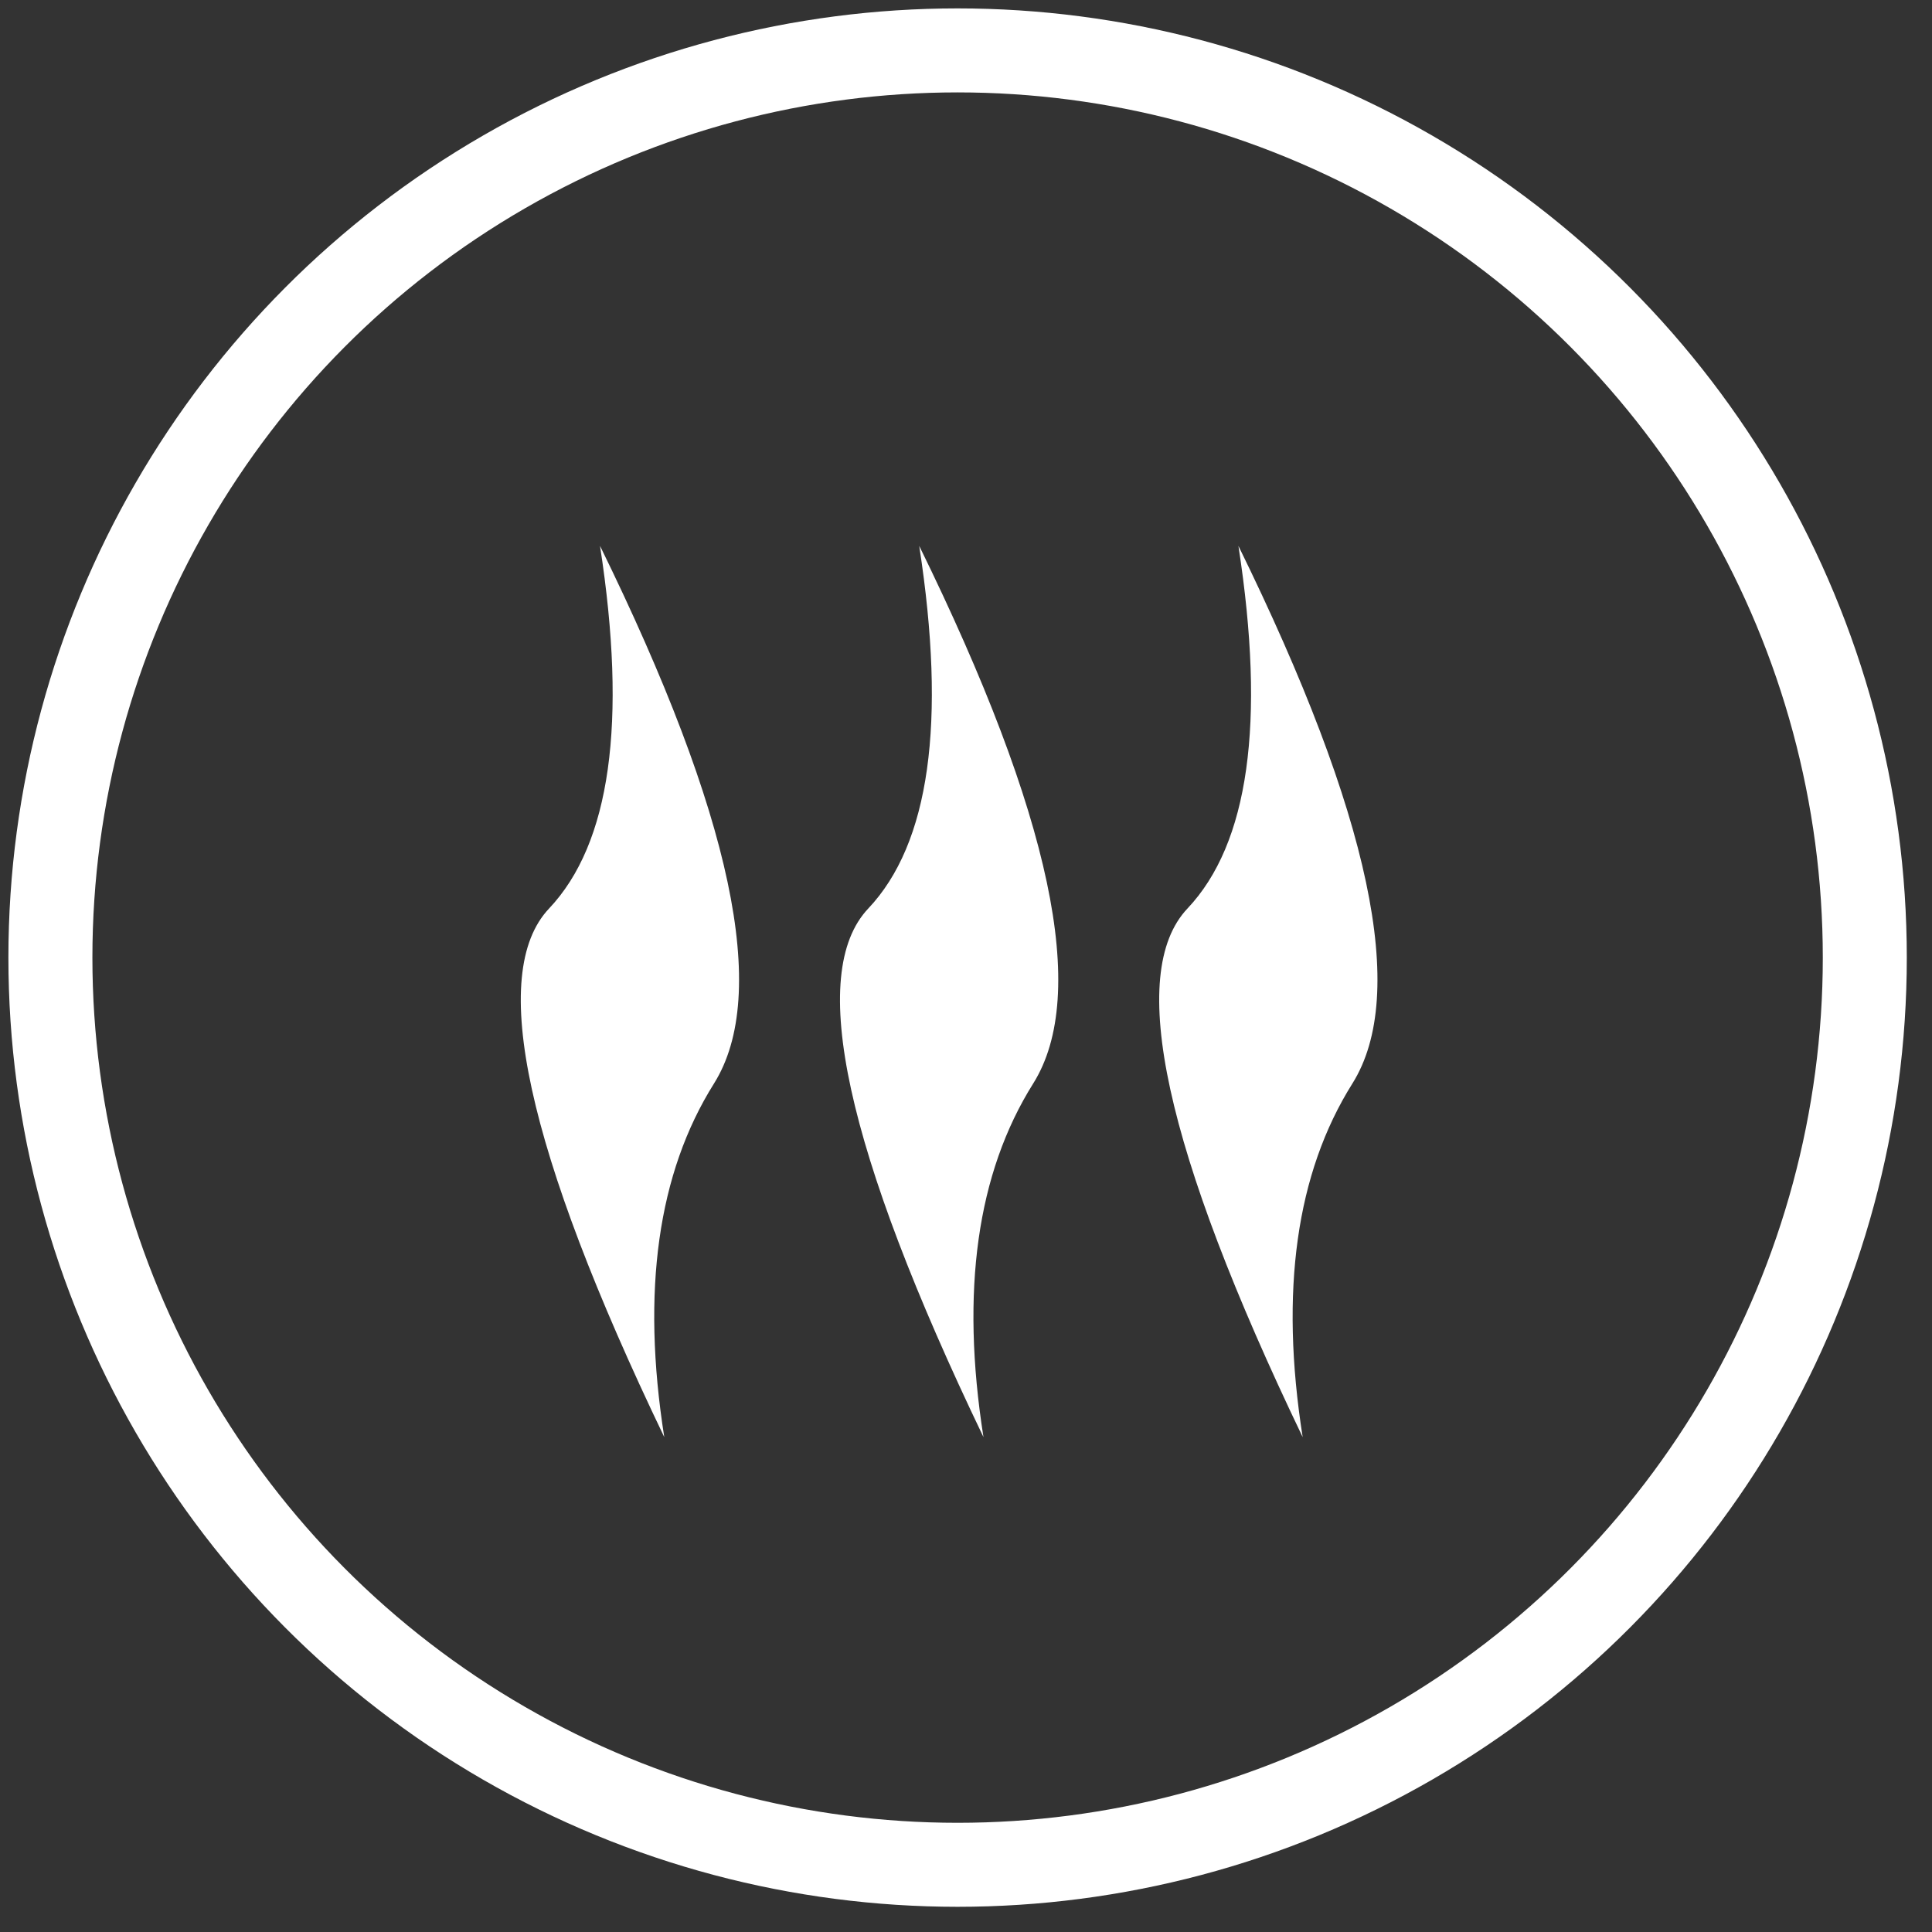 <svg xmlns:xlink="http://www.w3.org/1999/xlink" xmlns="http://www.w3.org/2000/svg" version="1.1" viewBox="0 0 115 115" height="115px" width="115px">
    <rect x="0" y="0" width="115" height="115" fill="#333333" stroke="none"/>
    <title>Grip Icon  Copy 11</title>
    <g fill-rule="evenodd" fill="none" stroke-width="1" stroke="none" id="Page-1">
        <circle r="54" cy="57" cx="57" stroke-width="5" stroke="#FFFFFF" id="Oval-Copy-23"></circle>
        <path transform="translate(37.5, 59) rotate(8) translate(-37.5, -59)" fill="#FFFFFF" id="Rectangle-Copy-134" d="M32.044,33 C35.12,43.201 35.12,50.466 32.044,54.797 C28.968,59.128 32.691,69.195 43.214,85 C40.646,76.572 40.646,69.489 43.214,63.751 C45.782,58.014 42.058,47.763 32.044,33 Z"></path>
        <path transform="translate(56.5, 59) rotate(8) translate(-56.5, -59)" fill="#FFFFFF" id="Rectangle-Copy-135" d="M51.044,33 C54.12,43.201 54.12,50.466 51.044,54.797 C47.968,59.128 51.691,69.195 62.214,85 C59.646,76.572 59.646,69.489 62.214,63.751 C64.782,58.014 61.058,47.763 51.044,33 Z"></path>
        <path transform="translate(75.5, 59) rotate(8) translate(-75.5, -59)" fill="#FFFFFF" id="Rectangle-Copy-138" d="M70.044,33 C73.12,43.201 73.12,50.466 70.044,54.797 C66.968,59.128 70.691,69.195 81.214,85 C78.646,76.572 78.646,69.489 81.214,63.751 C83.782,58.014 80.058,47.763 70.044,33 Z"></path>
    </g>
</svg>